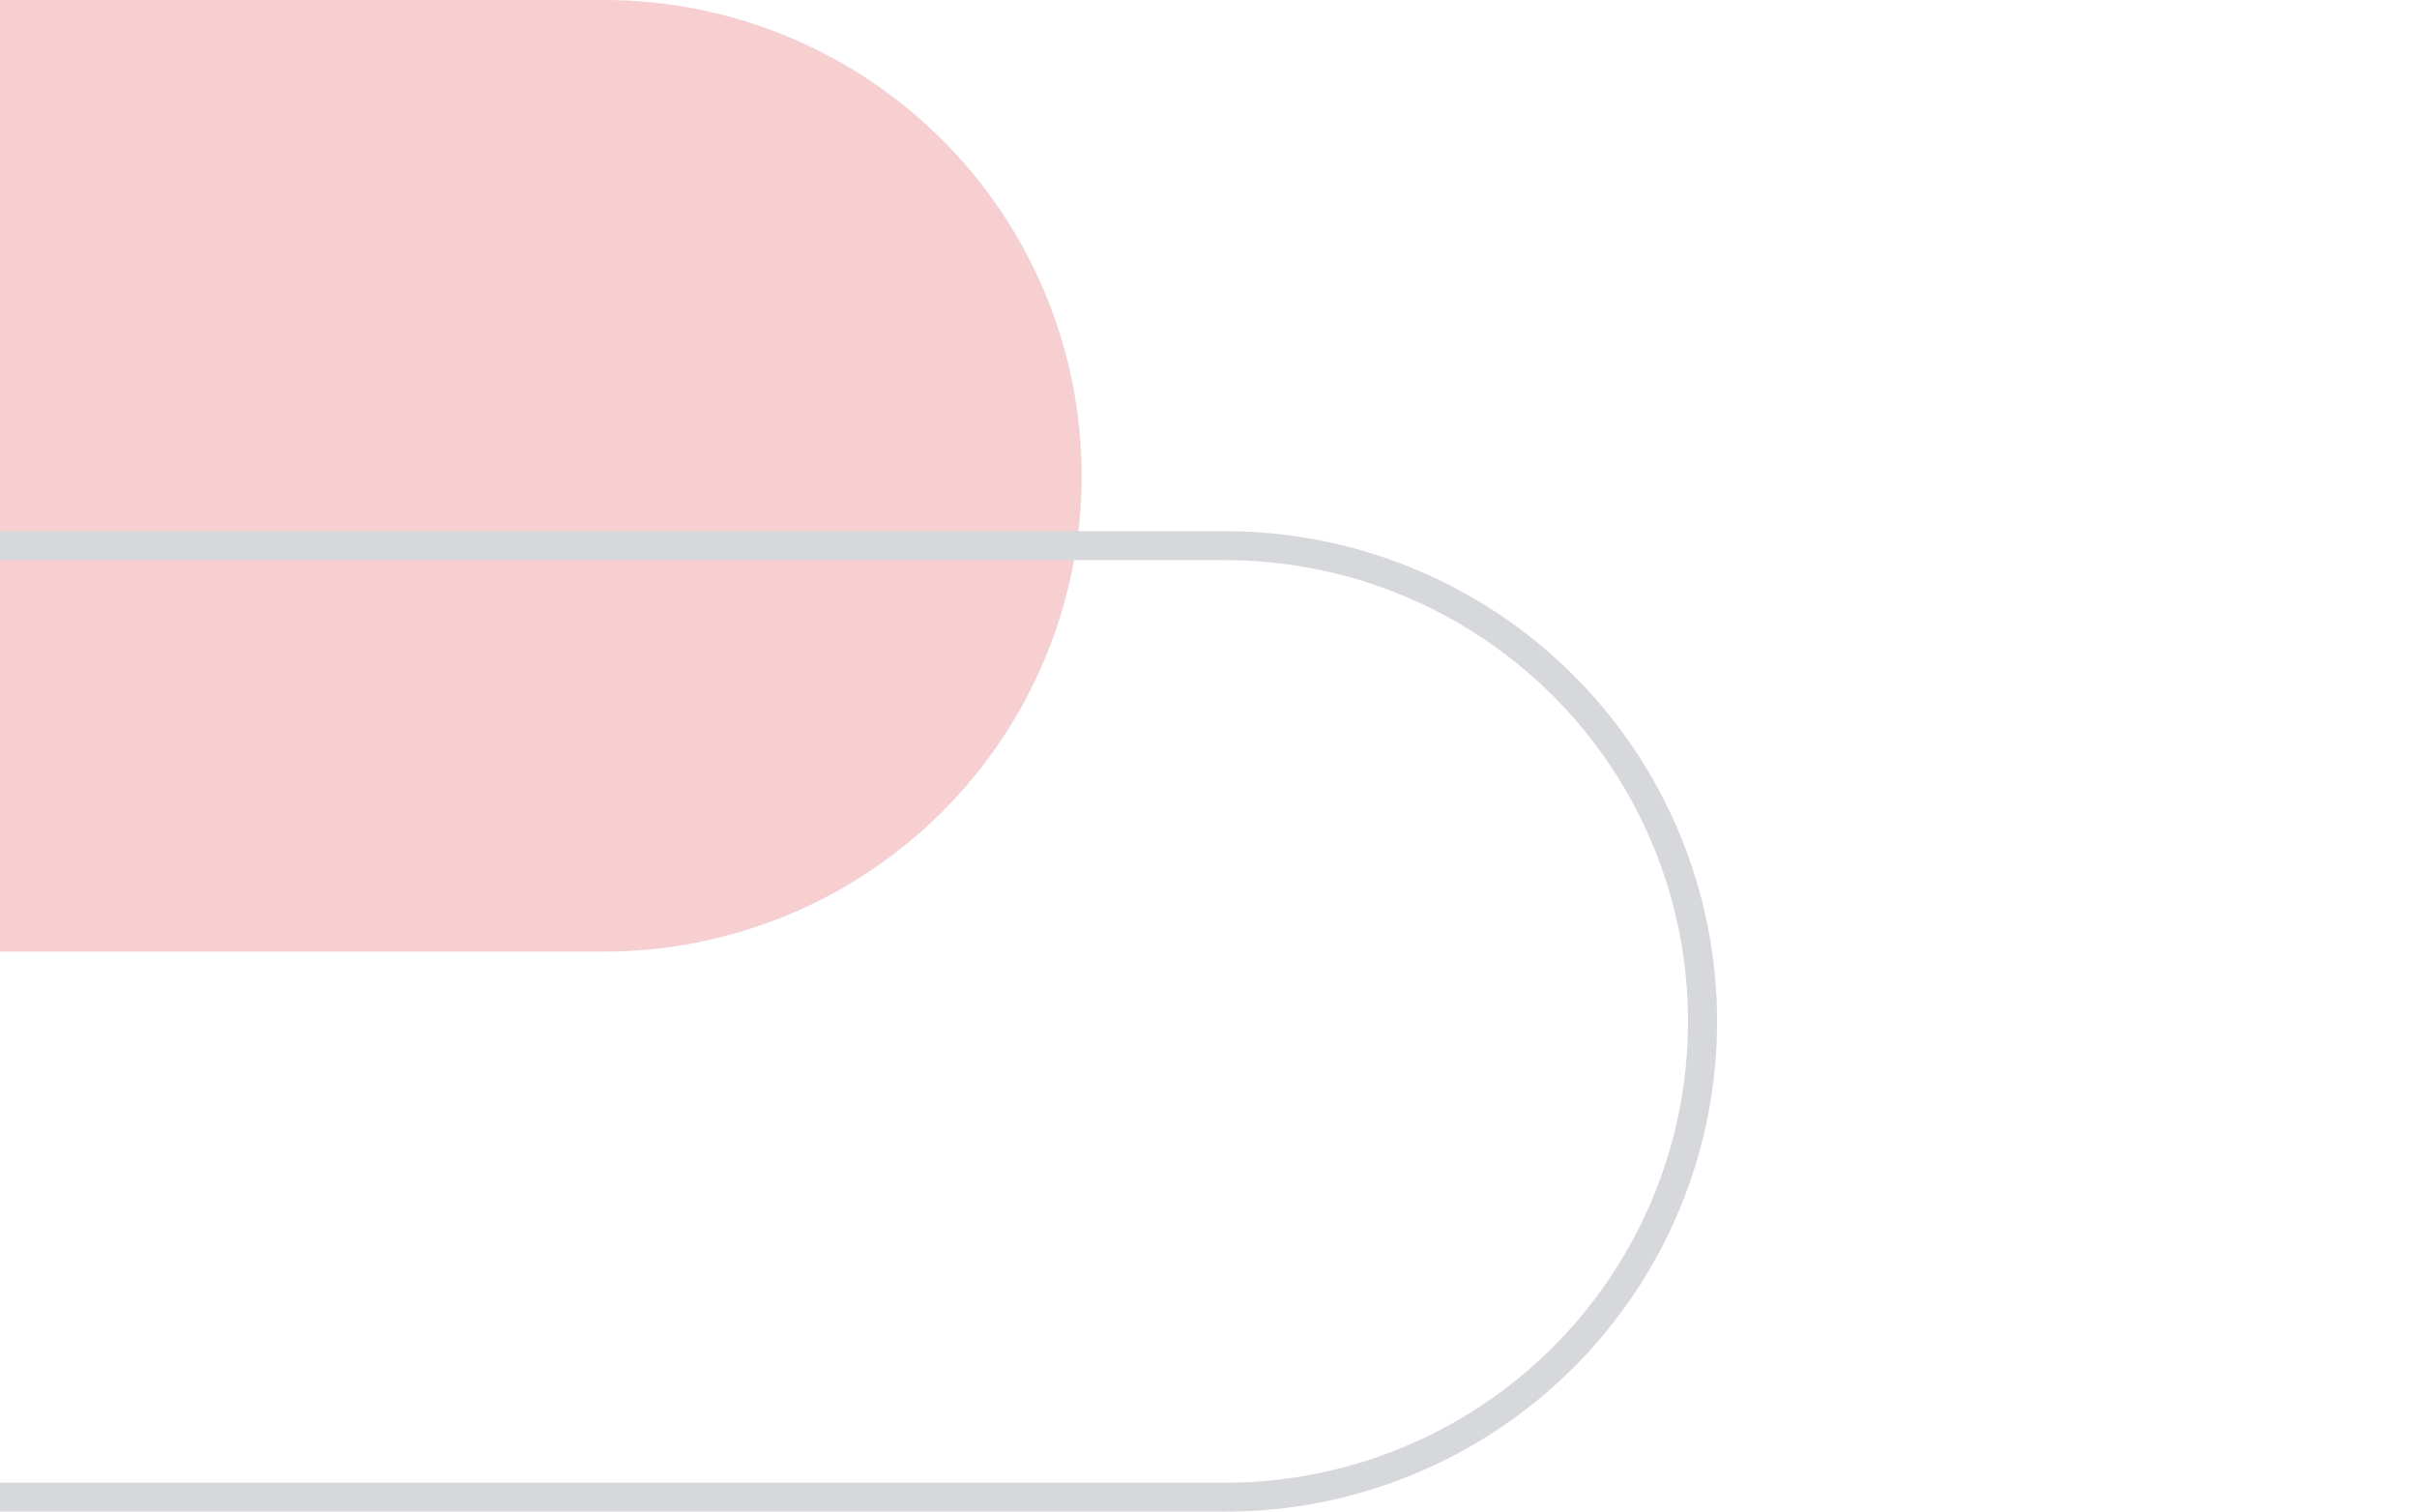 <svg width="259" height="162" viewBox="0 0 259 162" fill="none" xmlns="http://www.w3.org/2000/svg">
<g opacity="0.2" clip-path="url(#clip0_1035_1578)">
<path d="M-210.986 101.976V0H64.731C78.303 0 91.32 5.372 100.917 14.934C110.515 24.496 115.906 37.465 115.906 50.988C115.906 64.511 110.515 77.48 100.917 87.042C91.32 96.604 78.303 101.976 64.731 101.976H-210.986Z" fill="#D71016"/>
<path d="M-215 162H131.268C145.253 162 158.666 156.465 168.555 146.612C178.444 136.759 184 123.395 184 109.461C184 95.526 178.444 82.163 168.555 72.31C158.666 62.457 145.253 56.922 131.268 56.922H-215V162ZM131.268 60.024C144.427 60.024 157.048 65.233 166.353 74.504C175.658 83.775 180.886 96.349 180.886 109.461C180.886 122.572 175.658 135.146 166.353 144.418C157.048 153.689 144.427 158.897 131.268 158.897H-211.886V60.024H131.268Z" fill="#353A4E"/>
</g>
<defs>
<clipPath id="clip0_1035_1578">
<rect width="399" height="162" fill="white" transform="matrix(-1 0 0 1 259 0)"/>
</clipPath>
</defs>
</svg>
